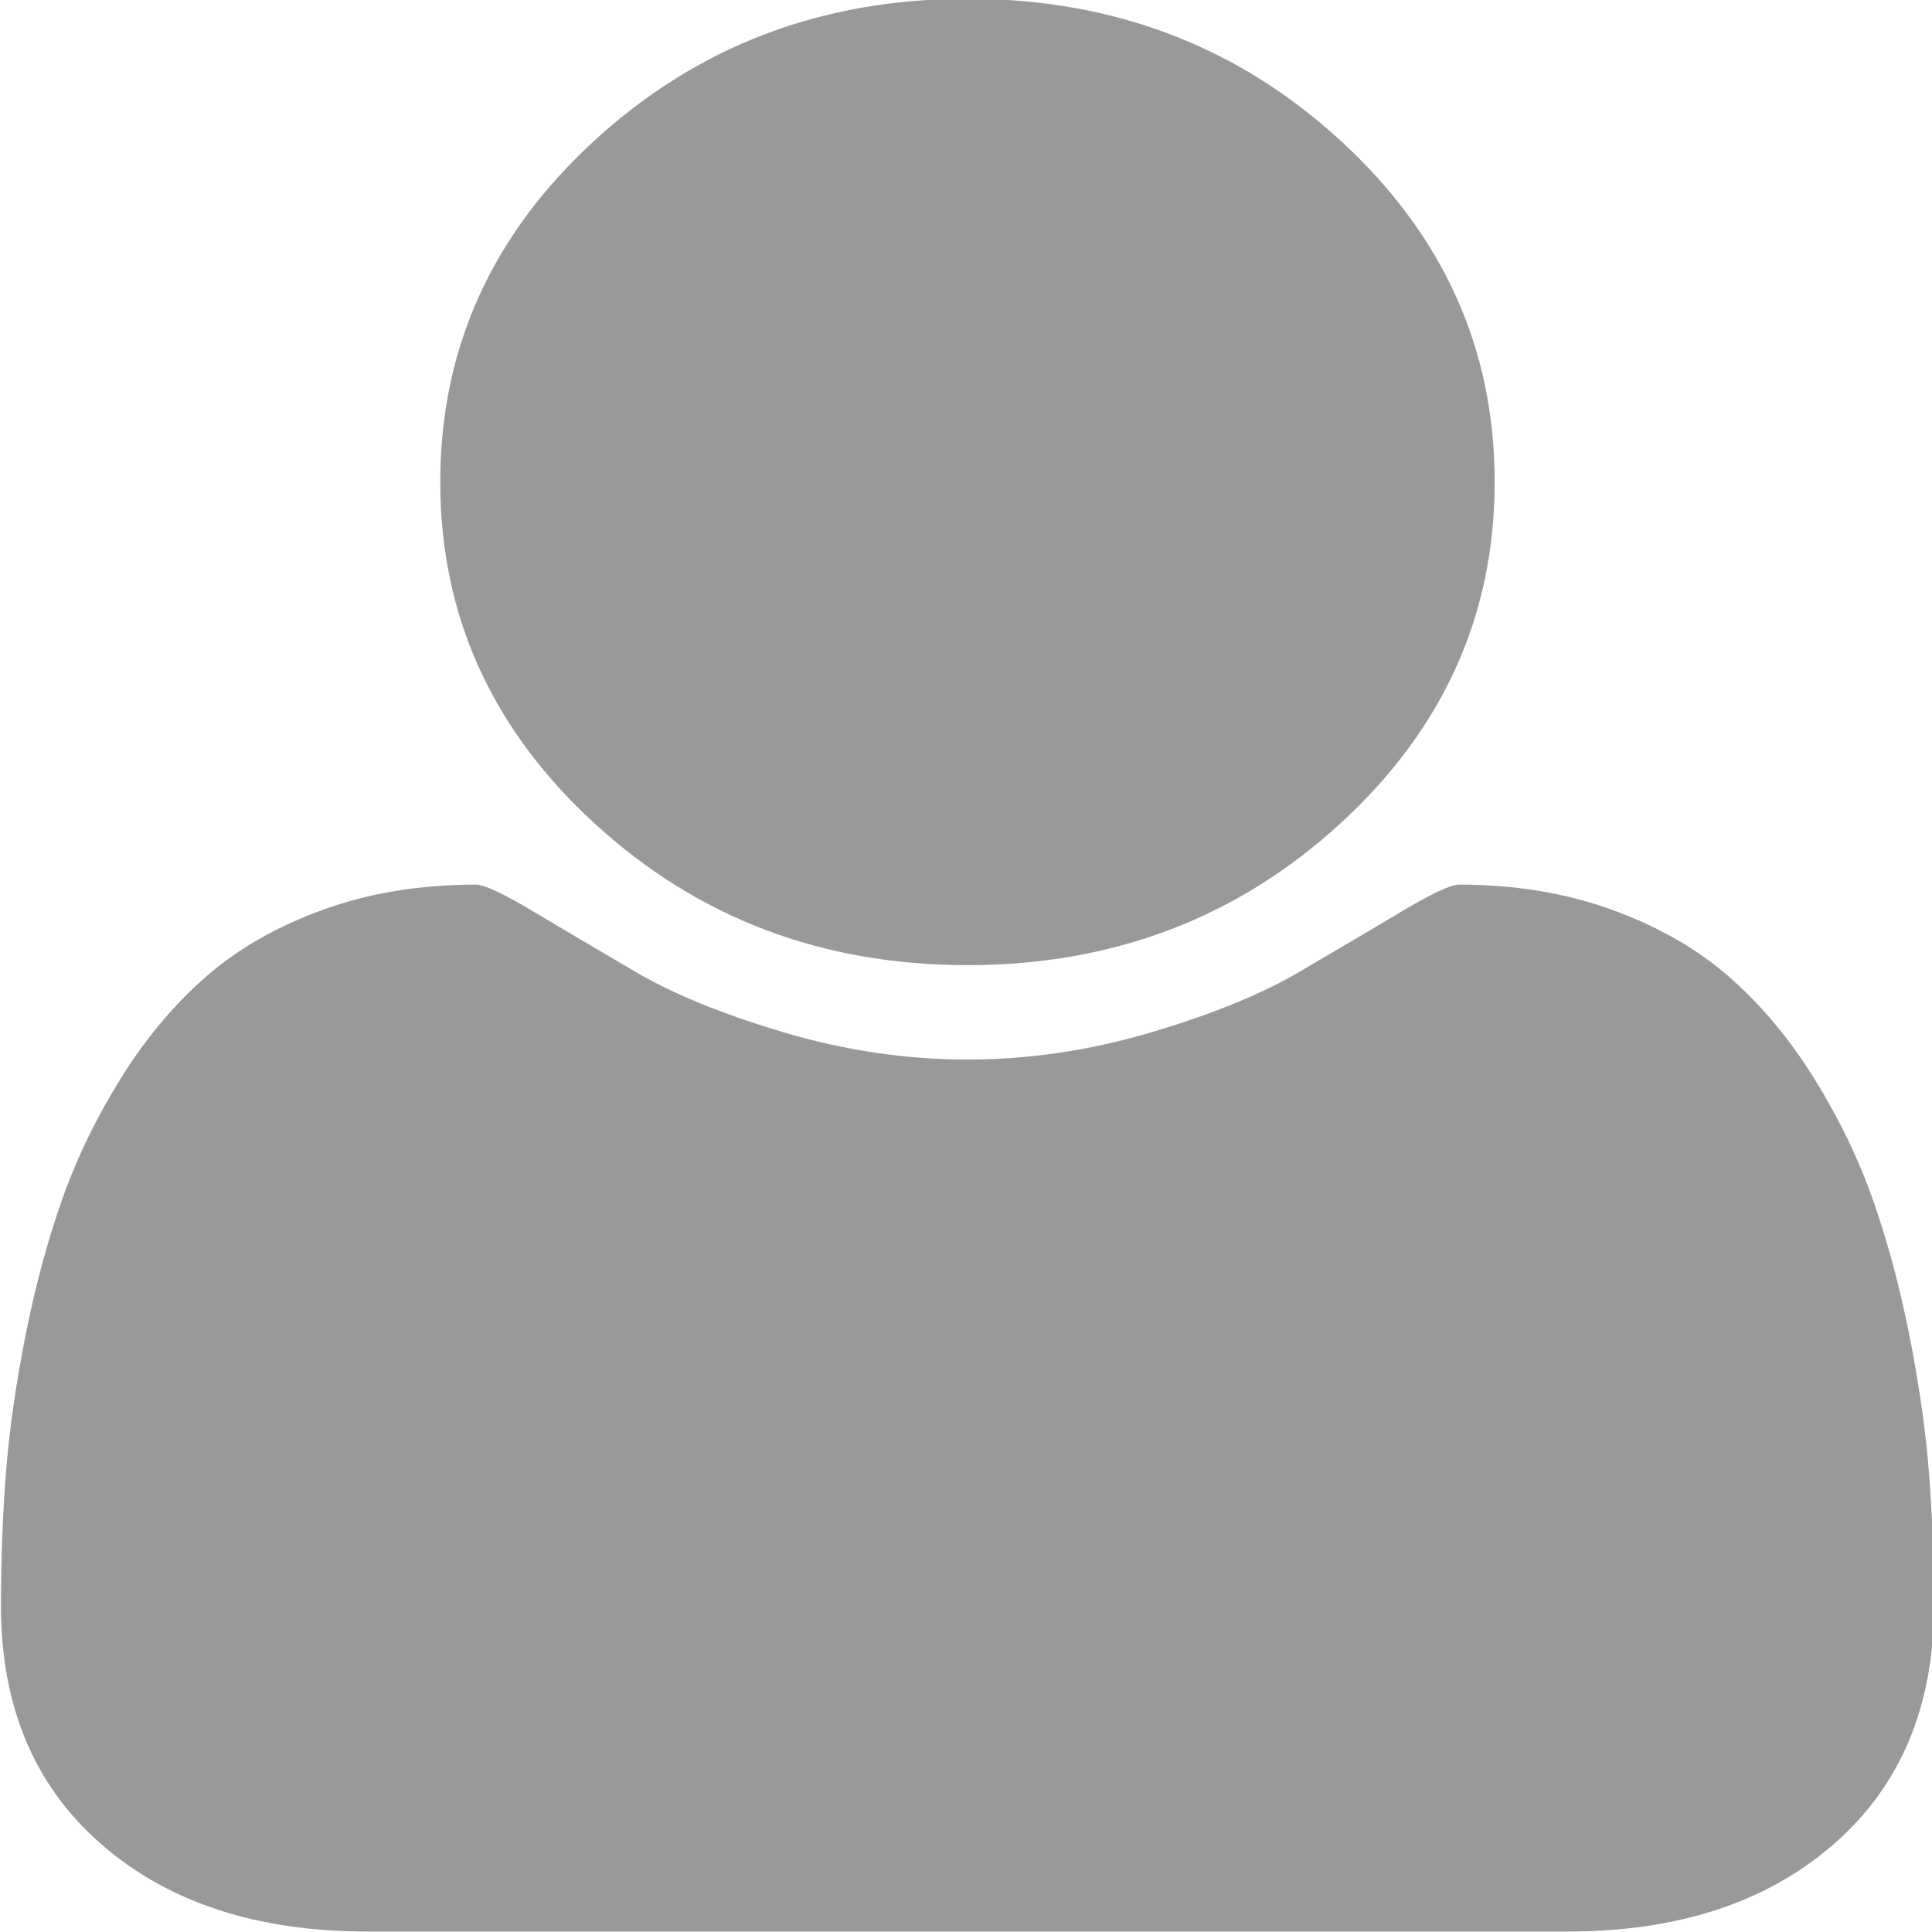 <?xml version="1.0" encoding="UTF-8" standalone="no"?>
<svg
   xmlns:dc="http://purl.org/dc/elements/1.1/"
   xmlns:cc="http://creativecommons.org/ns#"
   xmlns:rdf="http://www.w3.org/1999/02/22-rdf-syntax-ns#"
   xmlns:svg="http://www.w3.org/2000/svg"
   xmlns="http://www.w3.org/2000/svg"
   xmlns:sodipodi="http://sodipodi.sourceforge.net/DTD/sodipodi-0.dtd"
   xmlns:inkscape="http://www.inkscape.org/namespaces/inkscape"
   id="svg2"
   version="1.1"
   inkscape:version="0.48.4 r9939"
   width="512"
   height="512"
   viewBox="0 0 512 512"
   sodipodi:docname="u_f3.svg">
  <sodipodi:namedview
     pagecolor="#ffffff"
     bordercolor="#666666"
     borderopacity="1"
     objecttolerance="10"
     gridtolerance="10"
     guidetolerance="10"
     inkscape:pageopacity="0"
     inkscape:pageshadow="2"
     inkscape:window-width="1920"
     inkscape:window-height="1028"
     id="namedview10"
     showgrid="false"
     inkscape:zoom="1.2685914"
     inkscape:cx="85.055718"
     inkscape:cy="264.20534"
     inkscape:window-x="-8"
     inkscape:window-y="-8"
     inkscape:window-maximized="1"
     inkscape:current-layer="svg2" />
  <defs
     id="defs6" />
  <path
     style="fill:#999"
     d="m 512.529,425.511 q 0,40.016 -26.56,63.193 -26.56,23.176 -70.584,23.176 H 97.392 q -44.024,0 -70.584,-23.176 -26.56,-23.176 -26.56,-63.193 0,-17.674 1.273,-34.514 1.273,-16.84 5.094,-36.348 3.82,-19.508 9.642,-36.182 5.821,-16.673 15.645,-32.513 9.824,-15.84 22.558,-27.011 12.734,-11.171 31.108,-17.841 18.374,-6.669 40.568,-6.669 3.275,0 15.281,7.17 12.007,7.17 27.106,16.007 15.099,8.837 39.294,16.007 24.195,7.17 48.572,7.17 24.377,0 48.572,-7.17 24.195,-7.17 39.294,-16.007 15.099,-8.837 27.106,-16.007 12.007,-7.17 15.281,-7.17 22.194,0 40.568,6.669 18.374,6.669 31.108,17.841 12.734,11.171 22.558,27.011 9.824,15.84 15.645,32.513 5.821,16.674 9.642,36.182 3.82,19.508 5.094,36.348 1.273,16.84 1.273,34.514 z M 396.102,127.722 q 0,53.022 -40.932,90.537 -40.932,37.515 -98.782,37.515 -57.85,0 -98.782,-37.515 -40.932,-37.515 -40.932,-90.537 0,-53.022 40.932,-90.537 40.932,-37.515 98.782,-37.515 57.85,0 98.782,37.515 40.932,37.515 40.932,90.537 z"
     id="path8"
     inkscape:connector-curvature="0" />
</svg>
